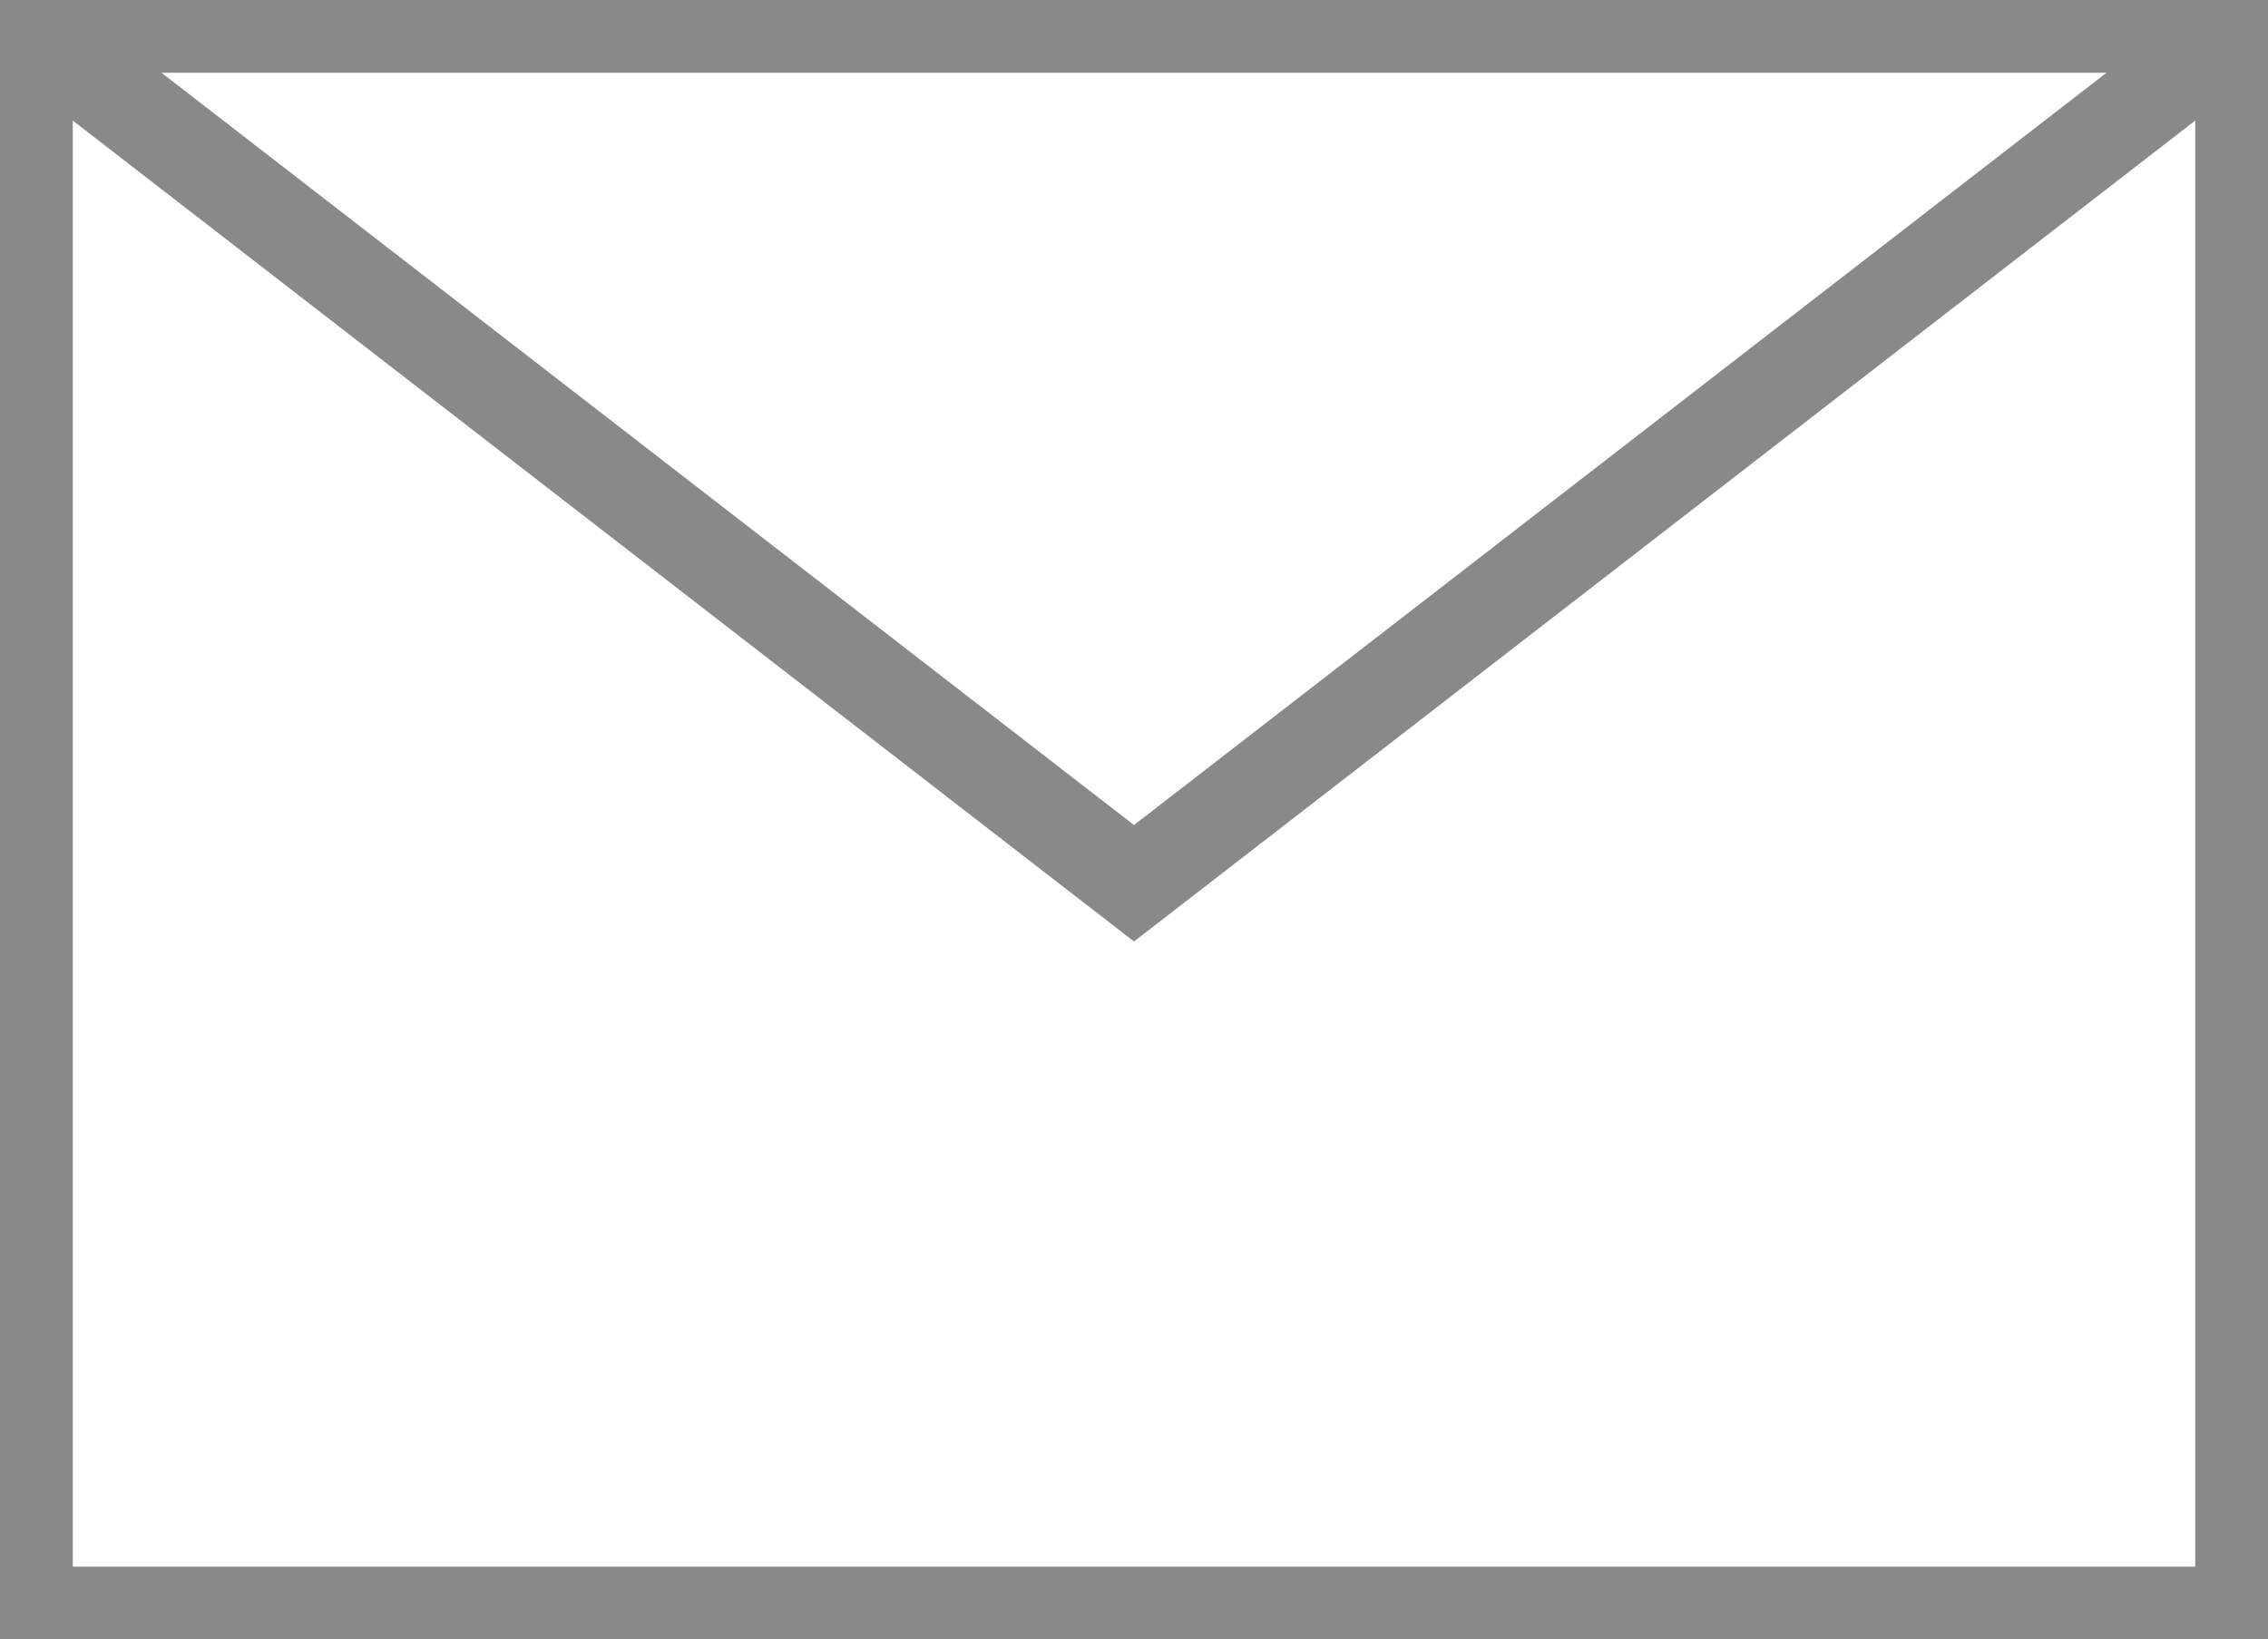 <?xml version="1.0" encoding="UTF-8"?>
<svg id="_レイヤー_2" data-name="レイヤー 2" xmlns="http://www.w3.org/2000/svg" viewBox="0 0 24.62 17.8">
  <defs>
    <style>
      .cls-1 {
        fill: none;
        stroke: #898989;
        stroke-miterlimit: 10;
        stroke-width: 1px;
      }
    </style>
  </defs>
  <g id="_注釈" data-name="注釈">
    <rect class="cls-1" x=".29" y=".29" width="24.04" height="17.22"/>
    <polyline class="cls-1" points=".29 .29 12.31 9.59 24.33 .29"/>
  </g>
</svg>
